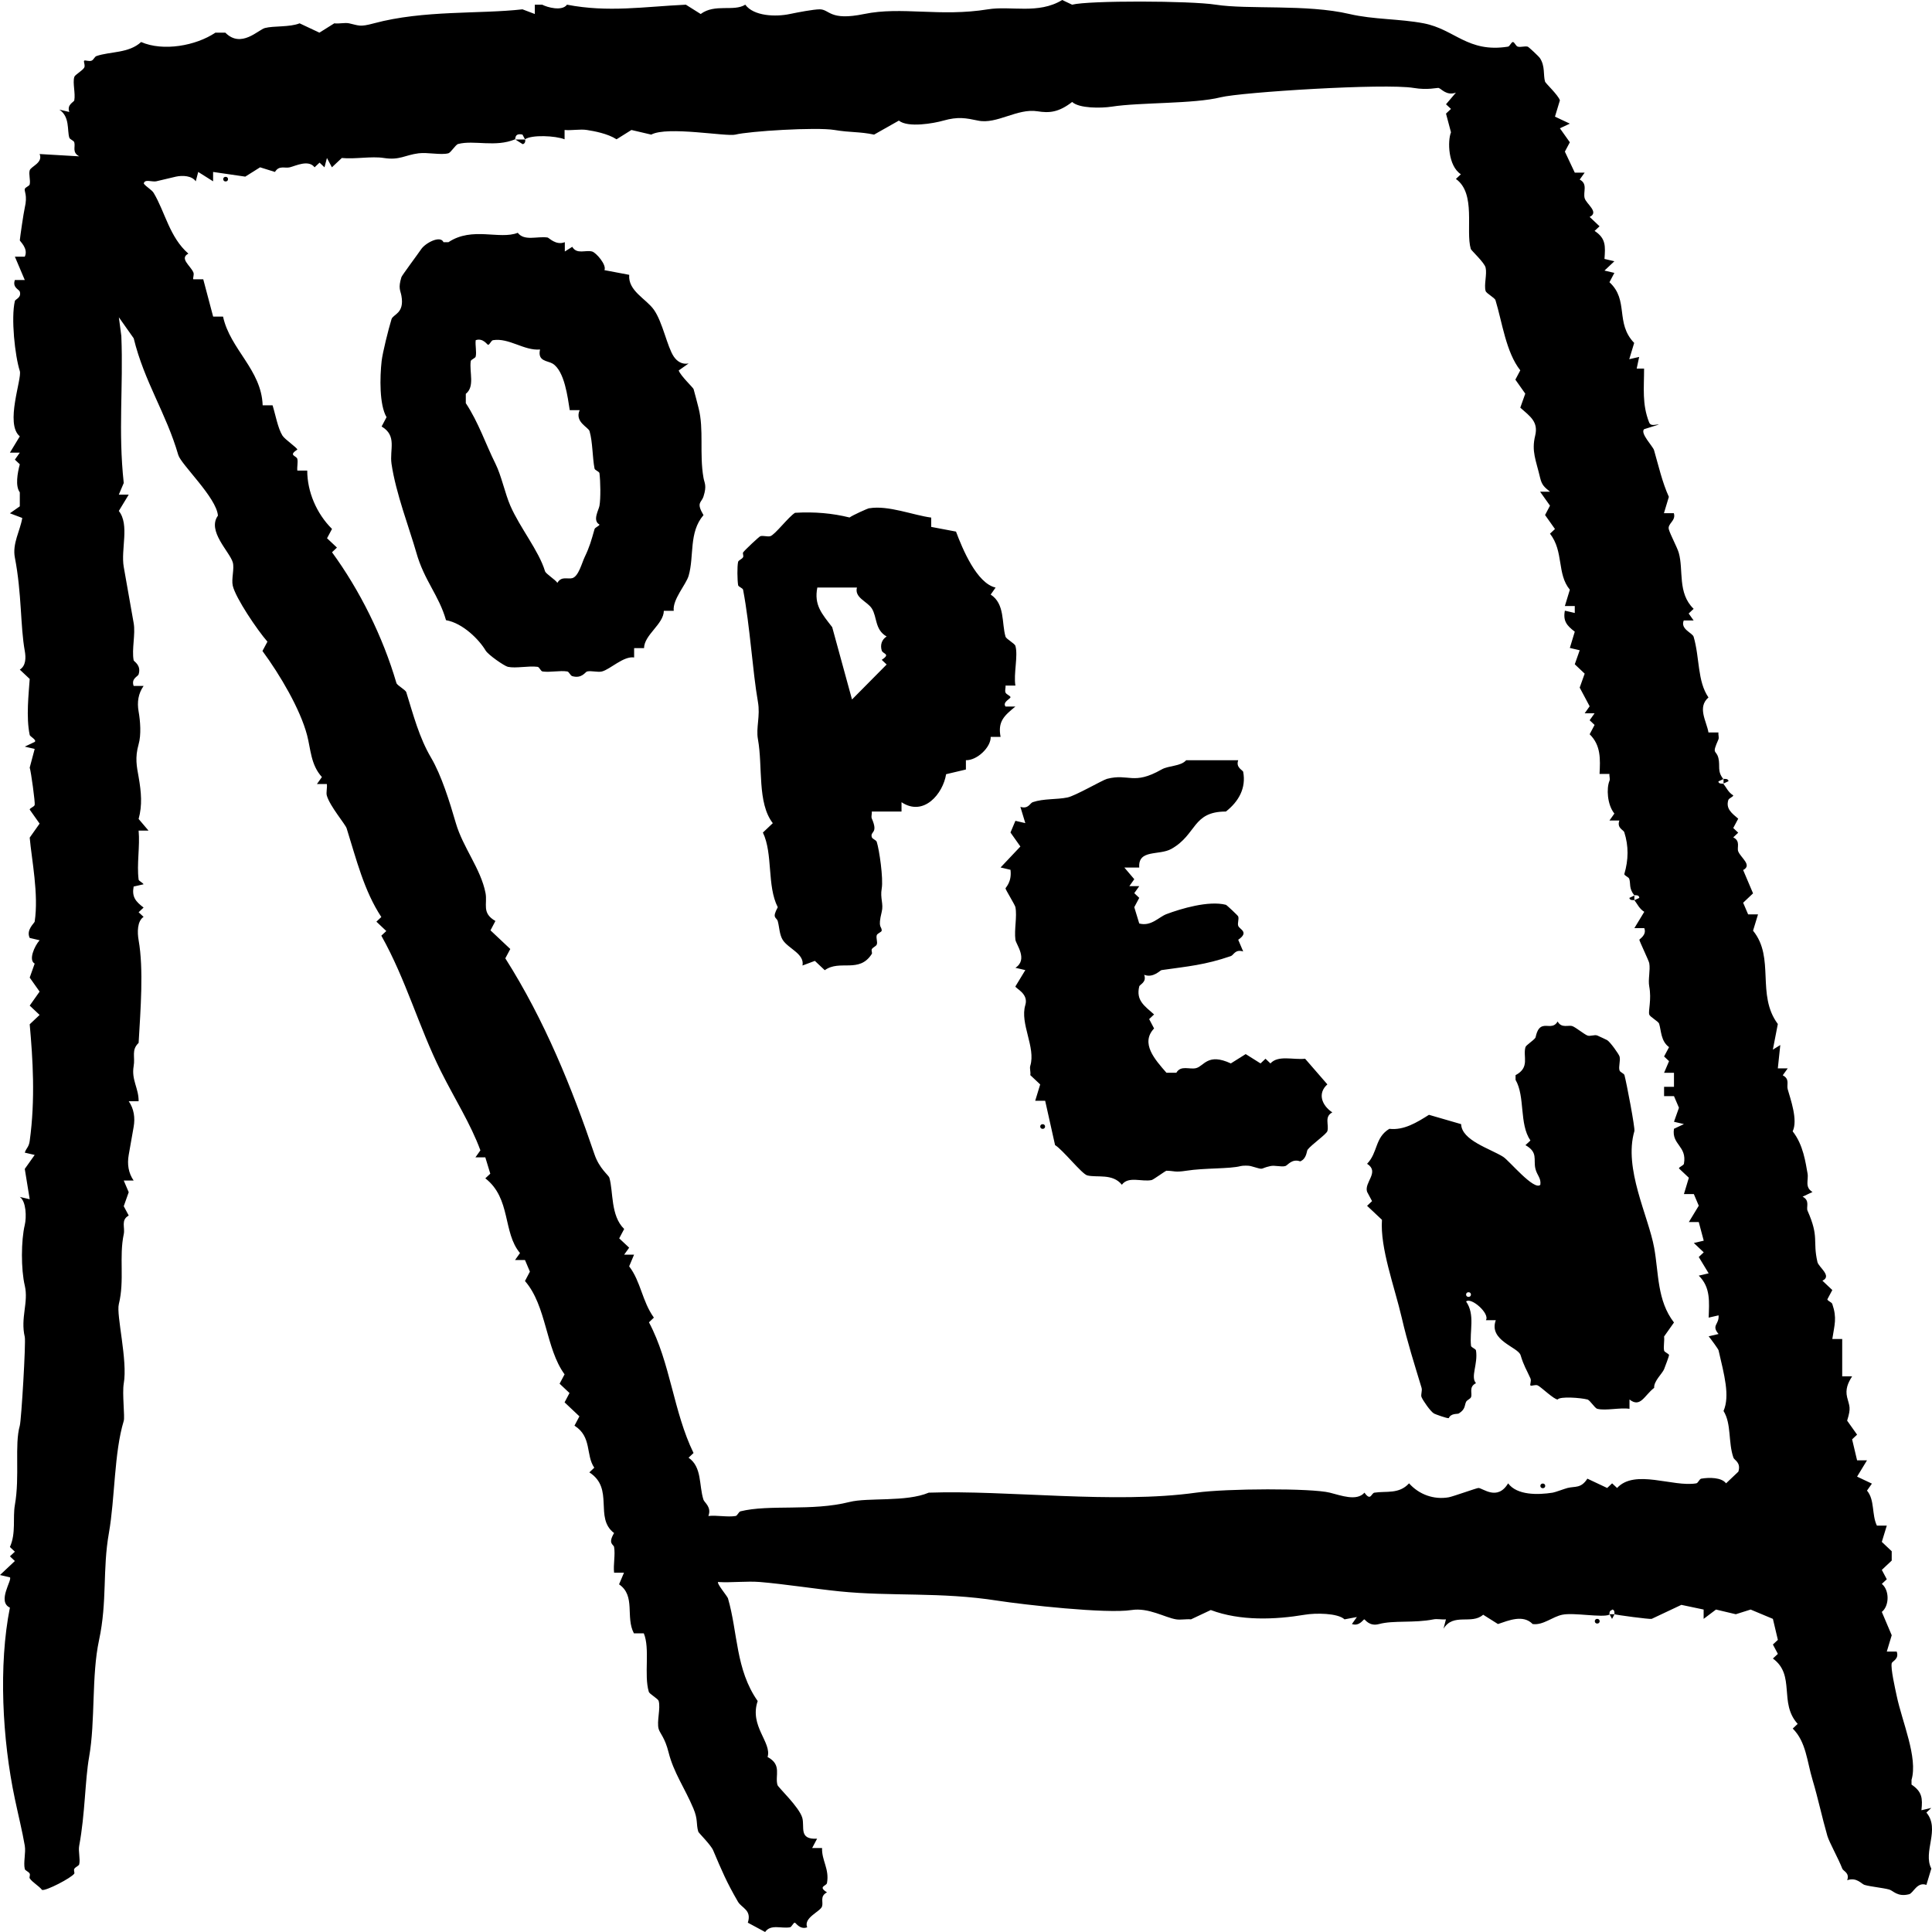<svg width="40" height="40" viewBox="0 0 40 40" fill="none" xmlns="http://www.w3.org/2000/svg">
<path d="M10.873 2.888C10.873 2.888 10.891 2.969 10.822 2.985L10.669 2.888H10.874H10.873ZM33.376 33.324C33.442 33.324 33.422 33.419 33.427 33.421C33.464 33.436 34.149 33.528 34.196 33.517L34.811 33.227L35.272 33.324V33.517L35.528 33.324L35.938 33.421L36.245 33.324L36.706 33.517L36.809 33.952L36.706 34.048L36.809 34.242L36.706 34.338C37.181 34.685 36.823 35.255 37.219 35.691L37.117 35.788C37.395 36.065 37.411 36.467 37.527 36.851C37.642 37.235 37.723 37.627 37.834 38.011C37.872 38.141 38.065 38.486 38.142 38.687C38.163 38.744 38.299 38.77 38.244 38.928C38.441 38.859 38.541 39.007 38.603 39.025C38.741 39.064 38.975 39.083 39.115 39.121C39.197 39.144 39.286 39.28 39.526 39.218C39.614 39.195 39.691 38.954 39.884 39.025L39.986 38.687C39.805 38.337 40.175 37.874 39.884 37.527L39.986 37.431L39.781 37.479C39.808 37.233 39.795 37.094 39.576 36.948V36.851C39.712 36.389 39.381 35.648 39.269 35.111C39.236 34.955 39.141 34.541 39.166 34.435C39.177 34.392 39.325 34.35 39.269 34.194H39.064L39.166 33.856L38.961 33.373C39.12 33.246 39.12 32.92 38.961 32.793L39.064 32.697L38.961 32.503L39.166 32.31V32.117L38.961 31.923L39.064 31.586H38.859C38.749 31.359 38.818 31.055 38.654 30.861L38.756 30.717L38.449 30.572L38.654 30.235H38.449L38.346 29.8L38.449 29.703L38.243 29.413C38.329 29.137 38.29 29.121 38.243 28.93C38.202 28.763 38.259 28.632 38.346 28.496H38.141V27.723H37.936C37.981 27.425 38.036 27.293 37.936 26.998C37.923 26.959 37.844 26.939 37.833 26.902L37.936 26.709L37.731 26.515C37.939 26.42 37.653 26.236 37.628 26.129C37.525 25.679 37.67 25.623 37.423 25.066C37.391 24.994 37.479 24.855 37.321 24.776L37.526 24.679C37.357 24.578 37.449 24.429 37.423 24.293C37.383 24.077 37.337 23.702 37.115 23.423C37.228 23.192 37.07 22.757 37.013 22.553C36.985 22.455 37.063 22.343 36.91 22.263L37.013 22.119H36.808L36.859 21.636L36.705 21.732L36.808 21.201C36.356 20.593 36.755 19.832 36.295 19.269L36.398 18.931H36.193L36.09 18.69L36.295 18.496L36.09 18.013C36.284 17.913 36.042 17.761 35.988 17.627C35.956 17.548 36.042 17.414 35.885 17.337L35.988 17.24L35.885 17.143L35.988 16.95C35.856 16.838 35.727 16.744 35.783 16.564C35.795 16.524 35.885 16.499 35.885 16.467C35.783 16.407 35.74 16.301 35.68 16.226C35.676 16.221 35.578 16.239 35.578 16.178L35.68 16.13C35.547 15.963 35.618 15.861 35.578 15.696C35.532 15.512 35.432 15.637 35.578 15.309C35.595 15.268 35.571 15.21 35.578 15.165H35.372C35.333 14.932 35.135 14.646 35.372 14.44C35.139 14.101 35.193 13.622 35.065 13.184C35.04 13.101 34.785 13.028 34.86 12.846H35.065L34.962 12.702L35.065 12.605C34.726 12.277 34.86 11.806 34.757 11.445C34.726 11.336 34.584 11.073 34.552 10.962C34.516 10.84 34.706 10.785 34.655 10.625H34.45L34.552 10.287C34.414 9.982 34.339 9.646 34.245 9.32C34.221 9.239 33.953 8.971 34.039 8.886L34.347 8.789C34.268 8.784 34.179 8.835 34.142 8.742C33.995 8.365 34.039 8.035 34.039 7.631H33.886L33.937 7.39L33.732 7.437L33.834 7.1C33.435 6.686 33.73 6.217 33.322 5.843L33.424 5.65L33.219 5.602L33.424 5.409L33.219 5.361C33.237 5.101 33.253 4.936 33.014 4.781L33.117 4.685L32.912 4.491C33.116 4.394 32.844 4.224 32.809 4.105C32.772 3.974 32.88 3.808 32.706 3.718L32.809 3.574H32.604L32.399 3.139L32.502 2.946L32.296 2.656L32.502 2.56L32.194 2.415L32.296 2.077C32.261 1.968 31.998 1.723 31.989 1.691C31.948 1.551 31.993 1.376 31.886 1.208C31.863 1.169 31.648 0.971 31.63 0.966C31.568 0.95 31.49 0.982 31.425 0.966C31.383 0.956 31.357 0.87 31.323 0.87C31.289 0.87 31.26 0.96 31.22 0.966C30.388 1.097 30.12 0.607 29.477 0.483C28.975 0.387 28.441 0.407 27.939 0.29C27.053 0.082 25.84 0.201 25.171 0.097C24.646 0.014 22.541 0.008 22.197 0.097L21.992 0C21.497 0.301 20.93 0.116 20.454 0.193C19.462 0.354 18.668 0.129 17.891 0.29C17.169 0.439 17.181 0.191 16.968 0.193C16.844 0.194 16.528 0.253 16.353 0.29C16.06 0.352 15.605 0.336 15.43 0.097C15.193 0.247 14.802 0.07 14.507 0.29L14.2 0.097C13.329 0.138 12.596 0.262 11.739 0.097C11.637 0.238 11.33 0.152 11.226 0.097H11.073V0.29L10.817 0.193C9.931 0.294 8.774 0.205 7.741 0.483C7.445 0.563 7.434 0.528 7.228 0.483C7.14 0.464 7.019 0.496 6.921 0.483L6.613 0.676L6.203 0.483C5.997 0.566 5.669 0.532 5.485 0.58C5.347 0.616 4.992 1.008 4.665 0.676H4.46C4.052 0.95 3.375 1.068 2.922 0.87C2.666 1.106 2.282 1.063 1.999 1.16C1.958 1.173 1.939 1.239 1.896 1.256C1.841 1.278 1.761 1.239 1.743 1.256C1.724 1.274 1.77 1.356 1.743 1.401C1.704 1.467 1.552 1.545 1.538 1.594C1.501 1.719 1.565 1.932 1.538 2.077C1.531 2.115 1.379 2.163 1.435 2.318L1.23 2.27C1.45 2.421 1.387 2.694 1.435 2.85C1.448 2.889 1.528 2.909 1.538 2.947C1.565 3.043 1.486 3.154 1.641 3.237L0.82 3.189C0.896 3.372 0.64 3.444 0.615 3.527C0.591 3.609 0.634 3.728 0.615 3.817C0.608 3.853 0.525 3.874 0.513 3.913C0.499 3.959 0.573 4.045 0.513 4.3C0.488 4.405 0.415 4.912 0.41 4.976C0.409 4.994 0.593 5.146 0.513 5.314H0.308L0.513 5.797H0.308C0.252 5.955 0.396 5.991 0.41 6.038C0.448 6.166 0.317 6.193 0.308 6.232C0.225 6.582 0.309 7.368 0.41 7.681C0.46 7.837 0.097 8.777 0.41 9.034L0.205 9.372H0.41L0.308 9.516L0.41 9.613C0.362 9.791 0.313 10.064 0.41 10.193V10.483L0.205 10.627L0.461 10.724C0.419 10.985 0.251 11.255 0.308 11.545C0.452 12.29 0.42 12.965 0.513 13.477C0.538 13.617 0.538 13.784 0.41 13.864L0.615 14.057C0.595 14.361 0.537 14.844 0.615 15.217C0.622 15.25 0.768 15.32 0.718 15.361L0.513 15.458L0.718 15.506L0.615 15.893C0.642 15.97 0.731 16.622 0.718 16.666C0.706 16.706 0.615 16.73 0.615 16.762L0.82 17.052L0.615 17.342C0.655 17.798 0.804 18.513 0.718 19.081C0.713 19.113 0.535 19.251 0.615 19.419L0.82 19.467C0.712 19.588 0.585 19.88 0.718 19.95L0.615 20.24L0.82 20.53L0.615 20.82L0.82 21.013L0.615 21.207C0.679 21.921 0.734 22.757 0.615 23.622C0.597 23.754 0.545 23.765 0.513 23.864L0.718 23.912L0.513 24.201L0.615 24.829L0.41 24.781C0.544 24.873 0.55 25.204 0.513 25.361C0.436 25.68 0.433 26.279 0.513 26.617C0.595 26.965 0.419 27.284 0.513 27.68C0.538 27.788 0.442 29.402 0.41 29.516C0.297 29.914 0.413 30.564 0.308 31.159C0.261 31.426 0.335 31.742 0.205 32.029L0.308 32.126L0.205 32.222L0.308 32.319L0 32.609L0.205 32.657C0.26 32.706 -0.066 33.159 0.205 33.284C-0.032 34.47 0.046 36.012 0.308 37.245C0.374 37.56 0.463 37.919 0.513 38.212C0.538 38.36 0.481 38.558 0.513 38.695C0.521 38.73 0.595 38.75 0.615 38.792C0.629 38.822 0.602 38.868 0.615 38.888C0.666 38.969 0.805 39.045 0.871 39.129C0.955 39.152 1.477 38.88 1.537 38.792C1.55 38.772 1.522 38.726 1.537 38.695C1.558 38.653 1.631 38.633 1.64 38.598C1.666 38.487 1.617 38.331 1.64 38.212C1.763 37.552 1.759 36.861 1.845 36.376C1.977 35.627 1.892 34.695 2.05 33.96C2.224 33.149 2.119 32.502 2.255 31.737C2.381 31.023 2.361 30.078 2.562 29.418C2.588 29.335 2.527 28.848 2.562 28.645C2.647 28.166 2.404 27.227 2.46 27.002C2.582 26.507 2.462 26.023 2.562 25.553C2.593 25.413 2.496 25.261 2.665 25.166L2.562 24.973L2.665 24.683L2.562 24.442H2.767C2.658 24.285 2.631 24.103 2.665 23.911C2.699 23.718 2.735 23.516 2.767 23.331C2.8 23.145 2.774 22.956 2.665 22.8H2.87C2.873 22.531 2.718 22.359 2.767 22.075C2.802 21.876 2.714 21.741 2.87 21.592C2.91 20.9 2.976 20.067 2.87 19.466C2.842 19.308 2.838 19.071 2.973 18.983L2.87 18.887L2.973 18.79C2.806 18.663 2.727 18.568 2.767 18.355L2.973 18.308C2.947 18.268 2.874 18.24 2.87 18.211C2.829 17.894 2.9 17.521 2.87 17.197H3.075L2.87 16.956C2.948 16.67 2.926 16.408 2.87 16.086C2.832 15.873 2.79 15.69 2.87 15.409C2.926 15.213 2.905 14.93 2.87 14.733C2.835 14.536 2.863 14.358 2.973 14.202H2.767C2.712 14.044 2.855 14.01 2.87 13.961C2.929 13.769 2.773 13.698 2.767 13.671C2.724 13.441 2.809 13.13 2.767 12.898C2.714 12.595 2.627 12.103 2.562 11.738C2.498 11.373 2.687 10.865 2.46 10.579L2.665 10.241H2.46L2.562 10C2.444 8.914 2.555 8.027 2.512 6.956L2.461 6.569L2.768 7.004C2.99 7.912 3.439 8.551 3.691 9.42C3.749 9.618 4.486 10.305 4.512 10.676C4.282 10.992 4.755 11.423 4.819 11.642C4.857 11.77 4.787 11.986 4.819 12.126C4.878 12.383 5.33 13.049 5.537 13.285L5.434 13.478C5.802 13.978 6.214 14.68 6.357 15.218C6.434 15.508 6.432 15.833 6.665 16.088L6.562 16.232H6.767C6.778 16.31 6.748 16.409 6.767 16.473C6.831 16.694 7.151 17.066 7.177 17.15C7.379 17.796 7.538 18.444 7.895 18.986L7.793 19.082L7.998 19.276L7.895 19.372C8.406 20.282 8.672 21.265 9.126 22.175C9.409 22.743 9.747 23.272 9.946 23.817L9.843 23.962H10.048L10.151 24.3L10.048 24.396C10.585 24.813 10.406 25.517 10.766 25.943L10.664 26.087H10.869L10.971 26.328L10.869 26.522C11.32 27.04 11.295 27.918 11.689 28.454L11.586 28.648L11.791 28.841L11.689 29.034L11.996 29.324L11.894 29.517C12.26 29.748 12.123 30.126 12.304 30.387L12.202 30.484C12.726 30.82 12.296 31.425 12.714 31.74C12.579 31.967 12.704 31.971 12.714 32.03C12.742 32.19 12.695 32.392 12.714 32.561H12.919L12.817 32.802C13.166 33.041 12.945 33.477 13.124 33.816H13.329C13.462 34.134 13.329 34.675 13.432 35.024C13.447 35.077 13.621 35.164 13.637 35.217C13.681 35.37 13.593 35.644 13.637 35.797C13.663 35.888 13.766 35.975 13.842 36.28C13.947 36.701 14.178 37.02 14.355 37.44C14.456 37.68 14.408 37.755 14.457 37.923C14.465 37.949 14.716 38.194 14.765 38.309C14.944 38.73 15.042 38.966 15.278 39.372C15.356 39.507 15.568 39.541 15.483 39.807L15.841 40C15.958 39.832 16.169 39.933 16.354 39.903C16.393 39.897 16.422 39.807 16.456 39.807C16.478 39.807 16.557 39.957 16.712 39.903C16.63 39.701 16.987 39.578 17.02 39.469C17.049 39.374 16.969 39.259 17.122 39.179C16.925 39.055 17.111 39.05 17.122 38.986C17.174 38.691 17.011 38.523 17.02 38.261H16.815L16.917 38.068C16.529 38.09 16.665 37.825 16.61 37.634C16.545 37.411 16.111 37.006 16.097 36.957C16.04 36.76 16.196 36.539 15.892 36.377C15.983 36.072 15.51 35.737 15.687 35.218C15.228 34.565 15.278 33.804 15.072 33.092C15.058 33.047 14.833 32.781 14.867 32.754C15.152 32.771 15.454 32.731 15.738 32.754C16.221 32.794 16.895 32.898 17.378 32.947C18.458 33.057 19.467 32.954 20.659 33.141C21.188 33.223 22.906 33.416 23.428 33.334C23.78 33.279 24.119 33.49 24.351 33.527C24.445 33.542 24.558 33.517 24.658 33.527L25.068 33.334C25.68 33.564 26.401 33.534 27.016 33.431C27.233 33.394 27.695 33.394 27.837 33.527L28.093 33.479L27.99 33.624C28.145 33.677 28.225 33.527 28.246 33.527C28.264 33.527 28.348 33.68 28.553 33.624C28.851 33.543 29.274 33.608 29.681 33.527C29.757 33.512 29.854 33.536 29.937 33.527L29.886 33.721C30.093 33.385 30.468 33.644 30.707 33.431L31.014 33.624C31.234 33.55 31.535 33.421 31.732 33.624C31.949 33.654 32.141 33.472 32.347 33.431C32.587 33.382 33.165 33.496 33.321 33.431C33.327 33.429 33.304 33.351 33.372 33.334L33.376 33.324ZM33.941 18.59L33.838 18.637C33.898 18.714 33.942 18.818 34.043 18.878L33.838 19.216H34.043C34.1 19.36 33.94 19.442 33.941 19.457C33.942 19.486 34.137 19.89 34.146 19.941C34.172 20.089 34.118 20.277 34.146 20.424C34.197 20.699 34.122 20.929 34.146 21.004C34.163 21.058 34.335 21.143 34.351 21.197C34.395 21.34 34.384 21.554 34.556 21.68L34.453 21.873L34.556 21.97L34.453 22.211H34.658V22.501H34.453V22.694H34.658L34.761 22.935L34.658 23.225L34.864 23.273L34.658 23.37C34.605 23.704 34.931 23.723 34.864 24.094C34.857 24.131 34.761 24.159 34.761 24.191L34.966 24.384L34.864 24.722H35.069L35.171 24.963L34.966 25.301H35.171L35.274 25.687L35.069 25.735L35.274 25.928L35.171 26.025L35.376 26.363L35.171 26.411C35.421 26.654 35.386 26.962 35.376 27.28L35.581 27.233C35.598 27.425 35.424 27.436 35.581 27.619L35.376 27.667C35.422 27.722 35.576 27.932 35.581 27.957C35.698 28.465 35.82 28.896 35.684 29.213C35.851 29.482 35.777 29.858 35.889 30.18C35.907 30.232 36.05 30.277 35.991 30.469L35.736 30.711C35.644 30.586 35.386 30.586 35.223 30.614C35.183 30.621 35.16 30.703 35.12 30.711C34.636 30.794 33.849 30.407 33.48 30.807L33.377 30.711L33.275 30.807L32.865 30.614C32.732 30.821 32.614 30.767 32.454 30.807C32.388 30.824 32.202 30.895 32.147 30.904C31.84 30.952 31.408 30.96 31.224 30.711C31.001 31.083 30.699 30.807 30.609 30.807C30.574 30.807 30.073 30.987 29.994 31C29.683 31.054 29.378 30.941 29.173 30.711C28.964 30.94 28.699 30.866 28.456 30.904C28.388 30.915 28.382 31.09 28.25 30.904C28.089 31.087 27.764 30.962 27.533 30.904C27.157 30.809 25.39 30.816 24.764 30.904C23.067 31.142 20.844 30.847 19.229 30.904C18.758 31.103 17.972 31 17.588 31.097C16.805 31.294 15.93 31.142 15.332 31.29C15.291 31.301 15.268 31.381 15.23 31.387C15.062 31.415 14.844 31.367 14.666 31.387C14.739 31.202 14.582 31.108 14.564 31.049C14.468 30.748 14.538 30.376 14.256 30.18L14.359 30.083C13.941 29.227 13.881 28.212 13.436 27.377L13.538 27.28C13.292 26.937 13.269 26.535 13.026 26.218L13.128 25.976H12.923L13.026 25.832L12.82 25.639L12.923 25.445C12.638 25.169 12.701 24.674 12.616 24.382C12.6 24.33 12.408 24.194 12.308 23.899C11.844 22.531 11.278 21.126 10.462 19.841L10.565 19.648L10.155 19.262L10.257 19.068C9.965 18.901 10.096 18.717 10.052 18.488C9.954 17.986 9.584 17.546 9.437 17.039C9.311 16.605 9.14 16.052 8.924 15.686C8.678 15.268 8.559 14.806 8.412 14.333C8.395 14.279 8.222 14.193 8.207 14.14C7.925 13.176 7.444 12.214 6.874 11.434L6.976 11.337L6.771 11.144L6.874 10.951C6.552 10.632 6.361 10.178 6.361 9.743H6.156C6.147 9.664 6.172 9.572 6.156 9.502C6.14 9.432 5.959 9.434 6.156 9.309C6.156 9.271 5.899 9.1 5.848 9.019C5.753 8.869 5.701 8.575 5.643 8.391H5.438C5.413 7.653 4.764 7.232 4.618 6.555H4.413L4.208 5.782H4.003C3.985 5.765 4.026 5.689 4.003 5.638C3.941 5.498 3.71 5.35 3.9 5.251C3.51 4.912 3.418 4.389 3.182 3.995C3.144 3.93 3.03 3.871 2.977 3.802C2.989 3.7 3.148 3.771 3.233 3.754C3.364 3.726 3.487 3.691 3.643 3.657C3.783 3.627 3.974 3.638 4.053 3.754L4.104 3.56L4.412 3.754V3.56L5.078 3.657L5.385 3.464L5.693 3.56C5.778 3.417 5.896 3.49 6.001 3.464C6.124 3.433 6.389 3.299 6.513 3.464L6.616 3.367L6.718 3.464L6.769 3.271L6.872 3.464L7.077 3.271C7.35 3.299 7.688 3.23 7.948 3.271C8.276 3.322 8.381 3.21 8.666 3.174C8.851 3.15 9.127 3.214 9.281 3.174C9.337 3.16 9.429 2.996 9.486 2.981C9.818 2.895 10.254 3.056 10.665 2.884C10.675 2.88 10.648 2.747 10.818 2.787L10.869 2.884C11.009 2.786 11.5 2.809 11.689 2.884V2.691C11.837 2.705 12.01 2.669 12.15 2.691C12.299 2.714 12.582 2.765 12.765 2.884L13.073 2.691L13.483 2.787C13.817 2.606 15.045 2.834 15.226 2.787C15.503 2.716 16.901 2.628 17.277 2.691C17.62 2.748 17.788 2.722 18.097 2.787L18.61 2.497C18.798 2.649 19.333 2.554 19.532 2.497C19.836 2.411 19.996 2.444 20.25 2.497C20.637 2.579 21.062 2.237 21.48 2.304C21.723 2.343 21.917 2.328 22.198 2.111C22.342 2.246 22.797 2.242 23.018 2.208C23.598 2.117 24.717 2.154 25.274 2.014C25.696 1.909 28.671 1.72 29.272 1.821C29.555 1.869 29.756 1.814 29.785 1.821C29.842 1.836 29.948 1.988 30.143 1.918L29.938 2.159L30.041 2.255L29.938 2.352L30.041 2.739C29.968 2.922 29.98 3.435 30.246 3.608L30.143 3.705C30.566 4.006 30.339 4.77 30.451 5.154C30.46 5.186 30.734 5.435 30.758 5.541C30.79 5.681 30.721 5.897 30.758 6.024C30.773 6.077 30.948 6.163 30.963 6.217C31.101 6.669 31.18 7.294 31.476 7.667L31.374 7.86L31.579 8.15L31.476 8.44C31.678 8.62 31.854 8.731 31.784 9.02C31.705 9.345 31.8 9.523 31.886 9.89C31.922 10.042 31.971 10.083 32.091 10.18H31.886L32.091 10.469L31.989 10.663L32.194 10.953L32.091 11.049C32.38 11.419 32.23 11.882 32.502 12.209L32.399 12.547H32.604V12.691L32.399 12.643C32.358 12.856 32.438 12.952 32.604 13.078L32.502 13.415L32.706 13.463L32.604 13.753L32.809 13.947L32.706 14.236L32.912 14.623L32.809 14.768H33.014L32.912 14.912L33.014 15.009L32.912 15.202C33.148 15.432 33.132 15.721 33.117 16.023H33.322C33.315 16.069 33.34 16.127 33.322 16.167C33.258 16.319 33.274 16.659 33.424 16.844L33.322 16.988H33.527C33.471 17.147 33.613 17.18 33.629 17.23C33.72 17.514 33.718 17.8 33.629 18.099C33.642 18.137 33.719 18.157 33.732 18.196C33.765 18.294 33.719 18.387 33.834 18.534C33.838 18.538 33.937 18.52 33.937 18.581L33.941 18.59ZM33.838 18.541L33.736 18.589C33.736 18.65 33.834 18.633 33.838 18.637V18.54V18.541ZM33.376 33.517L33.427 33.421H33.325L33.375 33.517H33.376ZM35.786 16.174C35.786 16.112 35.688 16.129 35.684 16.126V16.222L35.786 16.174V16.174ZM33.069 33.614C33.136 33.614 33.136 33.517 33.069 33.517C33.002 33.517 33.002 33.614 33.069 33.614ZM11.335 4.917C11.12 4.887 10.856 4.997 10.72 4.82C10.34 4.969 9.781 4.685 9.285 5.014H9.182C9.118 4.865 8.807 5.031 8.721 5.158C8.657 5.253 8.321 5.703 8.311 5.738C8.24 5.969 8.29 6.008 8.311 6.124C8.378 6.493 8.138 6.504 8.106 6.608C8.043 6.814 7.921 7.299 7.901 7.477C7.864 7.811 7.852 8.381 8.003 8.637L7.901 8.83C8.226 9.023 8.063 9.306 8.106 9.603C8.194 10.208 8.479 10.948 8.619 11.439C8.784 12.024 9.087 12.322 9.234 12.84C9.588 12.902 9.925 13.25 10.054 13.468C10.109 13.56 10.445 13.791 10.515 13.806C10.685 13.842 10.94 13.781 11.13 13.806C11.169 13.811 11.194 13.897 11.233 13.902C11.392 13.925 11.591 13.877 11.745 13.902C11.783 13.908 11.806 13.986 11.848 13.999C12.048 14.056 12.118 13.91 12.155 13.902C12.247 13.882 12.377 13.924 12.463 13.902C12.634 13.858 12.911 13.578 13.129 13.612V13.419H13.334C13.338 13.141 13.74 12.924 13.744 12.646H13.949C13.92 12.413 14.205 12.101 14.257 11.922C14.376 11.513 14.257 11.023 14.565 10.665C14.408 10.399 14.521 10.415 14.565 10.279C14.638 10.051 14.584 10.003 14.565 9.892C14.477 9.395 14.578 8.888 14.462 8.443C14.434 8.335 14.396 8.182 14.36 8.056C14.35 8.024 14.088 7.779 14.052 7.67L14.257 7.525C14.121 7.551 14.018 7.483 13.949 7.381C13.813 7.178 13.72 6.671 13.539 6.414C13.377 6.184 13 6.024 13.027 5.69L12.514 5.593C12.565 5.486 12.341 5.228 12.258 5.207C12.12 5.171 11.943 5.273 11.848 5.11L11.694 5.207V5.014C11.508 5.087 11.366 4.921 11.336 4.917H11.335ZM11.438 7.526C11.691 7.677 11.755 8.241 11.796 8.492H12.001C11.893 8.738 12.182 8.843 12.206 8.927C12.271 9.148 12.265 9.471 12.309 9.7C12.315 9.737 12.407 9.761 12.411 9.797C12.432 9.958 12.439 10.32 12.411 10.473C12.396 10.56 12.261 10.778 12.411 10.86C12.411 10.891 12.32 10.916 12.309 10.956C12.241 11.195 12.208 11.319 12.104 11.536C12.047 11.654 11.979 11.934 11.848 11.97C11.752 11.997 11.627 11.921 11.54 12.067C11.489 11.993 11.3 11.881 11.284 11.826C11.155 11.401 10.768 10.932 10.567 10.473C10.456 10.219 10.38 9.845 10.259 9.603C10.05 9.183 9.909 8.748 9.644 8.347V8.154C9.835 8.003 9.715 7.71 9.746 7.477C9.751 7.442 9.841 7.418 9.849 7.381C9.87 7.281 9.836 7.151 9.849 7.043C10.001 6.99 10.088 7.14 10.105 7.139C10.14 7.138 10.168 7.049 10.207 7.043C10.541 6.99 10.849 7.265 11.181 7.236C11.124 7.483 11.336 7.466 11.437 7.526H11.438ZM34.248 28.734C34.236 28.596 34.417 28.438 34.453 28.348C34.474 28.297 34.556 28.075 34.556 28.058C34.556 28.026 34.46 27.999 34.453 27.961C34.437 27.873 34.464 27.765 34.453 27.671L34.658 27.381C34.306 26.926 34.344 26.363 34.248 25.835C34.129 25.176 33.611 24.197 33.838 23.419C33.856 23.36 33.675 22.417 33.633 22.26C33.623 22.223 33.544 22.202 33.531 22.163C33.505 22.085 33.555 21.957 33.531 21.873C33.517 21.825 33.339 21.574 33.275 21.535C33.262 21.528 33.109 21.455 33.07 21.439C33.013 21.416 32.923 21.462 32.865 21.439C32.796 21.411 32.623 21.27 32.557 21.246C32.473 21.215 32.331 21.297 32.249 21.149C32.165 21.294 32.042 21.218 31.942 21.246C31.814 21.28 31.802 21.469 31.788 21.487C31.739 21.552 31.596 21.637 31.583 21.68C31.526 21.878 31.682 22.099 31.378 22.26V22.357C31.58 22.706 31.45 23.269 31.686 23.613L31.583 23.709C31.848 23.859 31.745 24.003 31.788 24.193C31.821 24.335 31.911 24.389 31.891 24.53C31.762 24.659 31.245 24.028 31.122 23.951C30.85 23.78 30.264 23.613 30.251 23.274L29.585 23.081C29.337 23.238 29.065 23.406 28.765 23.371C28.462 23.553 28.531 23.861 28.304 24.095C28.572 24.265 28.239 24.479 28.304 24.675L28.407 24.868L28.304 24.965L28.612 25.255C28.571 25.842 28.871 26.635 29.022 27.284C29.142 27.803 29.282 28.236 29.432 28.733C29.451 28.797 29.41 28.875 29.432 28.927C29.463 29 29.614 29.22 29.688 29.265C29.716 29.281 29.963 29.37 29.995 29.361C30.042 29.255 30.173 29.281 30.201 29.265C30.345 29.177 30.318 29.095 30.354 29.023C30.374 28.984 30.441 28.964 30.456 28.927C30.488 28.848 30.402 28.714 30.559 28.637C30.44 28.508 30.603 28.242 30.559 27.96C30.553 27.924 30.46 27.899 30.456 27.864C30.422 27.558 30.545 27.22 30.354 26.946C30.457 26.85 30.852 27.197 30.764 27.333H30.969C30.814 27.755 31.43 27.888 31.482 28.057C31.552 28.287 31.599 28.343 31.687 28.54C31.71 28.593 31.669 28.668 31.687 28.685C31.706 28.703 31.792 28.659 31.84 28.685C31.914 28.723 32.173 28.975 32.25 28.975C32.297 28.906 32.729 28.939 32.865 28.975C32.922 28.989 33.014 29.153 33.071 29.168C33.24 29.212 33.542 29.138 33.737 29.168V28.975C33.965 29.155 34.044 28.889 34.249 28.733L34.248 28.734ZM30.404 26.851C30.337 26.851 30.337 26.754 30.404 26.754C30.471 26.754 30.471 26.851 30.404 26.851ZM24.56 15.738C24.445 15.87 24.197 15.846 24.048 15.932C23.461 16.265 23.373 16.007 22.92 16.125C22.828 16.149 22.261 16.479 22.099 16.511C21.875 16.557 21.607 16.531 21.382 16.608C21.322 16.628 21.294 16.756 21.126 16.705L21.228 17.042L21.023 16.994L20.921 17.236L21.126 17.526L20.716 17.96L20.921 18.008C20.953 18.265 20.818 18.373 20.818 18.394C20.818 18.418 21.016 18.739 21.023 18.781C21.061 18.98 20.995 19.245 21.023 19.457C21.037 19.556 21.29 19.865 21.023 20.037L21.228 20.085L21.023 20.423C21.023 20.465 21.301 20.57 21.228 20.809C21.112 21.192 21.448 21.684 21.331 22.066C21.313 22.123 21.344 22.196 21.331 22.259L21.536 22.452L21.433 22.79H21.639L21.844 23.708C22.002 23.802 22.399 24.307 22.51 24.335C22.708 24.387 23.035 24.288 23.227 24.529C23.363 24.344 23.638 24.474 23.843 24.432C23.879 24.425 24.131 24.239 24.15 24.239C24.31 24.24 24.318 24.277 24.56 24.239C24.939 24.179 25.463 24.203 25.688 24.142C25.73 24.131 25.851 24.13 25.893 24.142C26.213 24.233 26.049 24.197 26.303 24.142C26.395 24.122 26.527 24.165 26.611 24.142C26.66 24.129 26.746 23.982 26.919 24.045C27.055 23.99 27.051 23.832 27.072 23.804C27.152 23.698 27.462 23.484 27.482 23.418C27.52 23.287 27.412 23.121 27.584 23.031C27.362 22.882 27.275 22.634 27.482 22.451L27.021 21.92C26.774 21.947 26.463 21.84 26.303 22.017L26.201 21.92L26.098 22.017L25.791 21.824L25.483 22.017C25.004 21.794 24.93 22.071 24.765 22.114C24.627 22.149 24.45 22.047 24.355 22.21H24.15C23.911 21.937 23.606 21.598 23.894 21.293L23.792 21.099L23.894 21.003C23.691 20.823 23.517 20.712 23.587 20.423C23.597 20.38 23.746 20.339 23.689 20.182C23.875 20.255 24.017 20.09 24.048 20.085C24.603 20.006 24.946 19.979 25.483 19.795C25.543 19.775 25.57 19.647 25.739 19.699L25.636 19.457C25.87 19.295 25.663 19.244 25.636 19.168C25.617 19.11 25.655 19.035 25.636 18.974C25.632 18.957 25.398 18.738 25.381 18.733C25.024 18.641 24.45 18.813 24.15 18.926C23.988 18.988 23.834 19.185 23.587 19.12L23.484 18.782L23.587 18.589L23.484 18.492L23.587 18.347H23.382L23.484 18.203L23.279 17.962H23.587C23.558 17.577 23.999 17.718 24.253 17.575C24.783 17.276 24.683 16.802 25.381 16.802C25.647 16.593 25.802 16.316 25.739 15.981C25.732 15.943 25.58 15.894 25.636 15.74H24.56V15.738ZM17.999 10.521C17.962 10.527 17.656 10.665 17.589 10.714C17.232 10.626 16.868 10.593 16.461 10.617C16.329 10.695 16.043 11.075 15.948 11.101C15.885 11.117 15.806 11.084 15.743 11.101C15.719 11.107 15.413 11.394 15.385 11.438C15.372 11.459 15.399 11.505 15.385 11.535C15.364 11.577 15.291 11.597 15.282 11.632C15.26 11.727 15.265 12.008 15.282 12.115C15.288 12.151 15.378 12.174 15.385 12.211C15.53 12.974 15.58 13.892 15.692 14.531C15.744 14.826 15.649 15.065 15.692 15.304C15.796 15.875 15.674 16.621 16 17.043L15.795 17.237C16.007 17.68 15.876 18.342 16.103 18.783C15.974 19.02 16.077 18.984 16.103 19.073C16.135 19.185 16.136 19.348 16.205 19.459C16.321 19.642 16.66 19.746 16.615 19.99L16.871 19.894L17.076 20.087C17.387 19.86 17.789 20.161 18.05 19.749C18.063 19.728 18.036 19.682 18.05 19.652C18.07 19.613 18.137 19.593 18.152 19.556C18.174 19.503 18.134 19.425 18.152 19.363C18.164 19.323 18.255 19.298 18.255 19.266C18.255 19.167 18.169 19.227 18.255 18.879C18.297 18.71 18.219 18.601 18.255 18.396C18.291 18.191 18.205 17.593 18.152 17.43C18.14 17.391 18.061 17.371 18.05 17.333C18.01 17.204 18.19 17.265 18.05 16.947C18.032 16.906 18.056 16.847 18.05 16.802H18.665V16.609C19.126 16.915 19.525 16.431 19.588 16.029L19.998 15.932V15.739C20.226 15.747 20.519 15.47 20.511 15.256H20.716C20.655 14.94 20.786 14.821 21.023 14.628H20.818C20.75 14.536 20.921 14.468 20.921 14.435C20.921 14.405 20.836 14.381 20.818 14.338C20.8 14.296 20.825 14.239 20.818 14.194H21.023C20.981 13.959 21.082 13.577 21.023 13.373C21.008 13.32 20.834 13.233 20.818 13.18C20.736 12.899 20.809 12.502 20.511 12.31L20.613 12.165C20.223 12.078 19.927 11.364 19.793 11.006L19.28 10.909V10.716C18.91 10.668 18.391 10.457 17.999 10.523V10.521ZM18.05 12.598C18.163 12.777 18.109 13.037 18.357 13.178C18.254 13.241 18.221 13.355 18.255 13.468C18.277 13.543 18.449 13.535 18.255 13.661L18.357 13.758L17.64 14.482L17.23 12.985C17.015 12.706 16.85 12.527 16.922 12.164H17.742C17.686 12.377 17.957 12.451 18.05 12.598ZM4.671 3.757C4.738 3.757 4.738 3.661 4.671 3.661C4.605 3.661 4.605 3.757 4.671 3.757ZM21.587 23.372C21.654 23.372 21.654 23.275 21.587 23.275C21.52 23.275 21.52 23.372 21.587 23.372ZM31.942 30.812C32.009 30.812 32.009 30.715 31.942 30.715C31.875 30.715 31.875 30.812 31.942 30.812Z" fill="black"/>
</svg>
